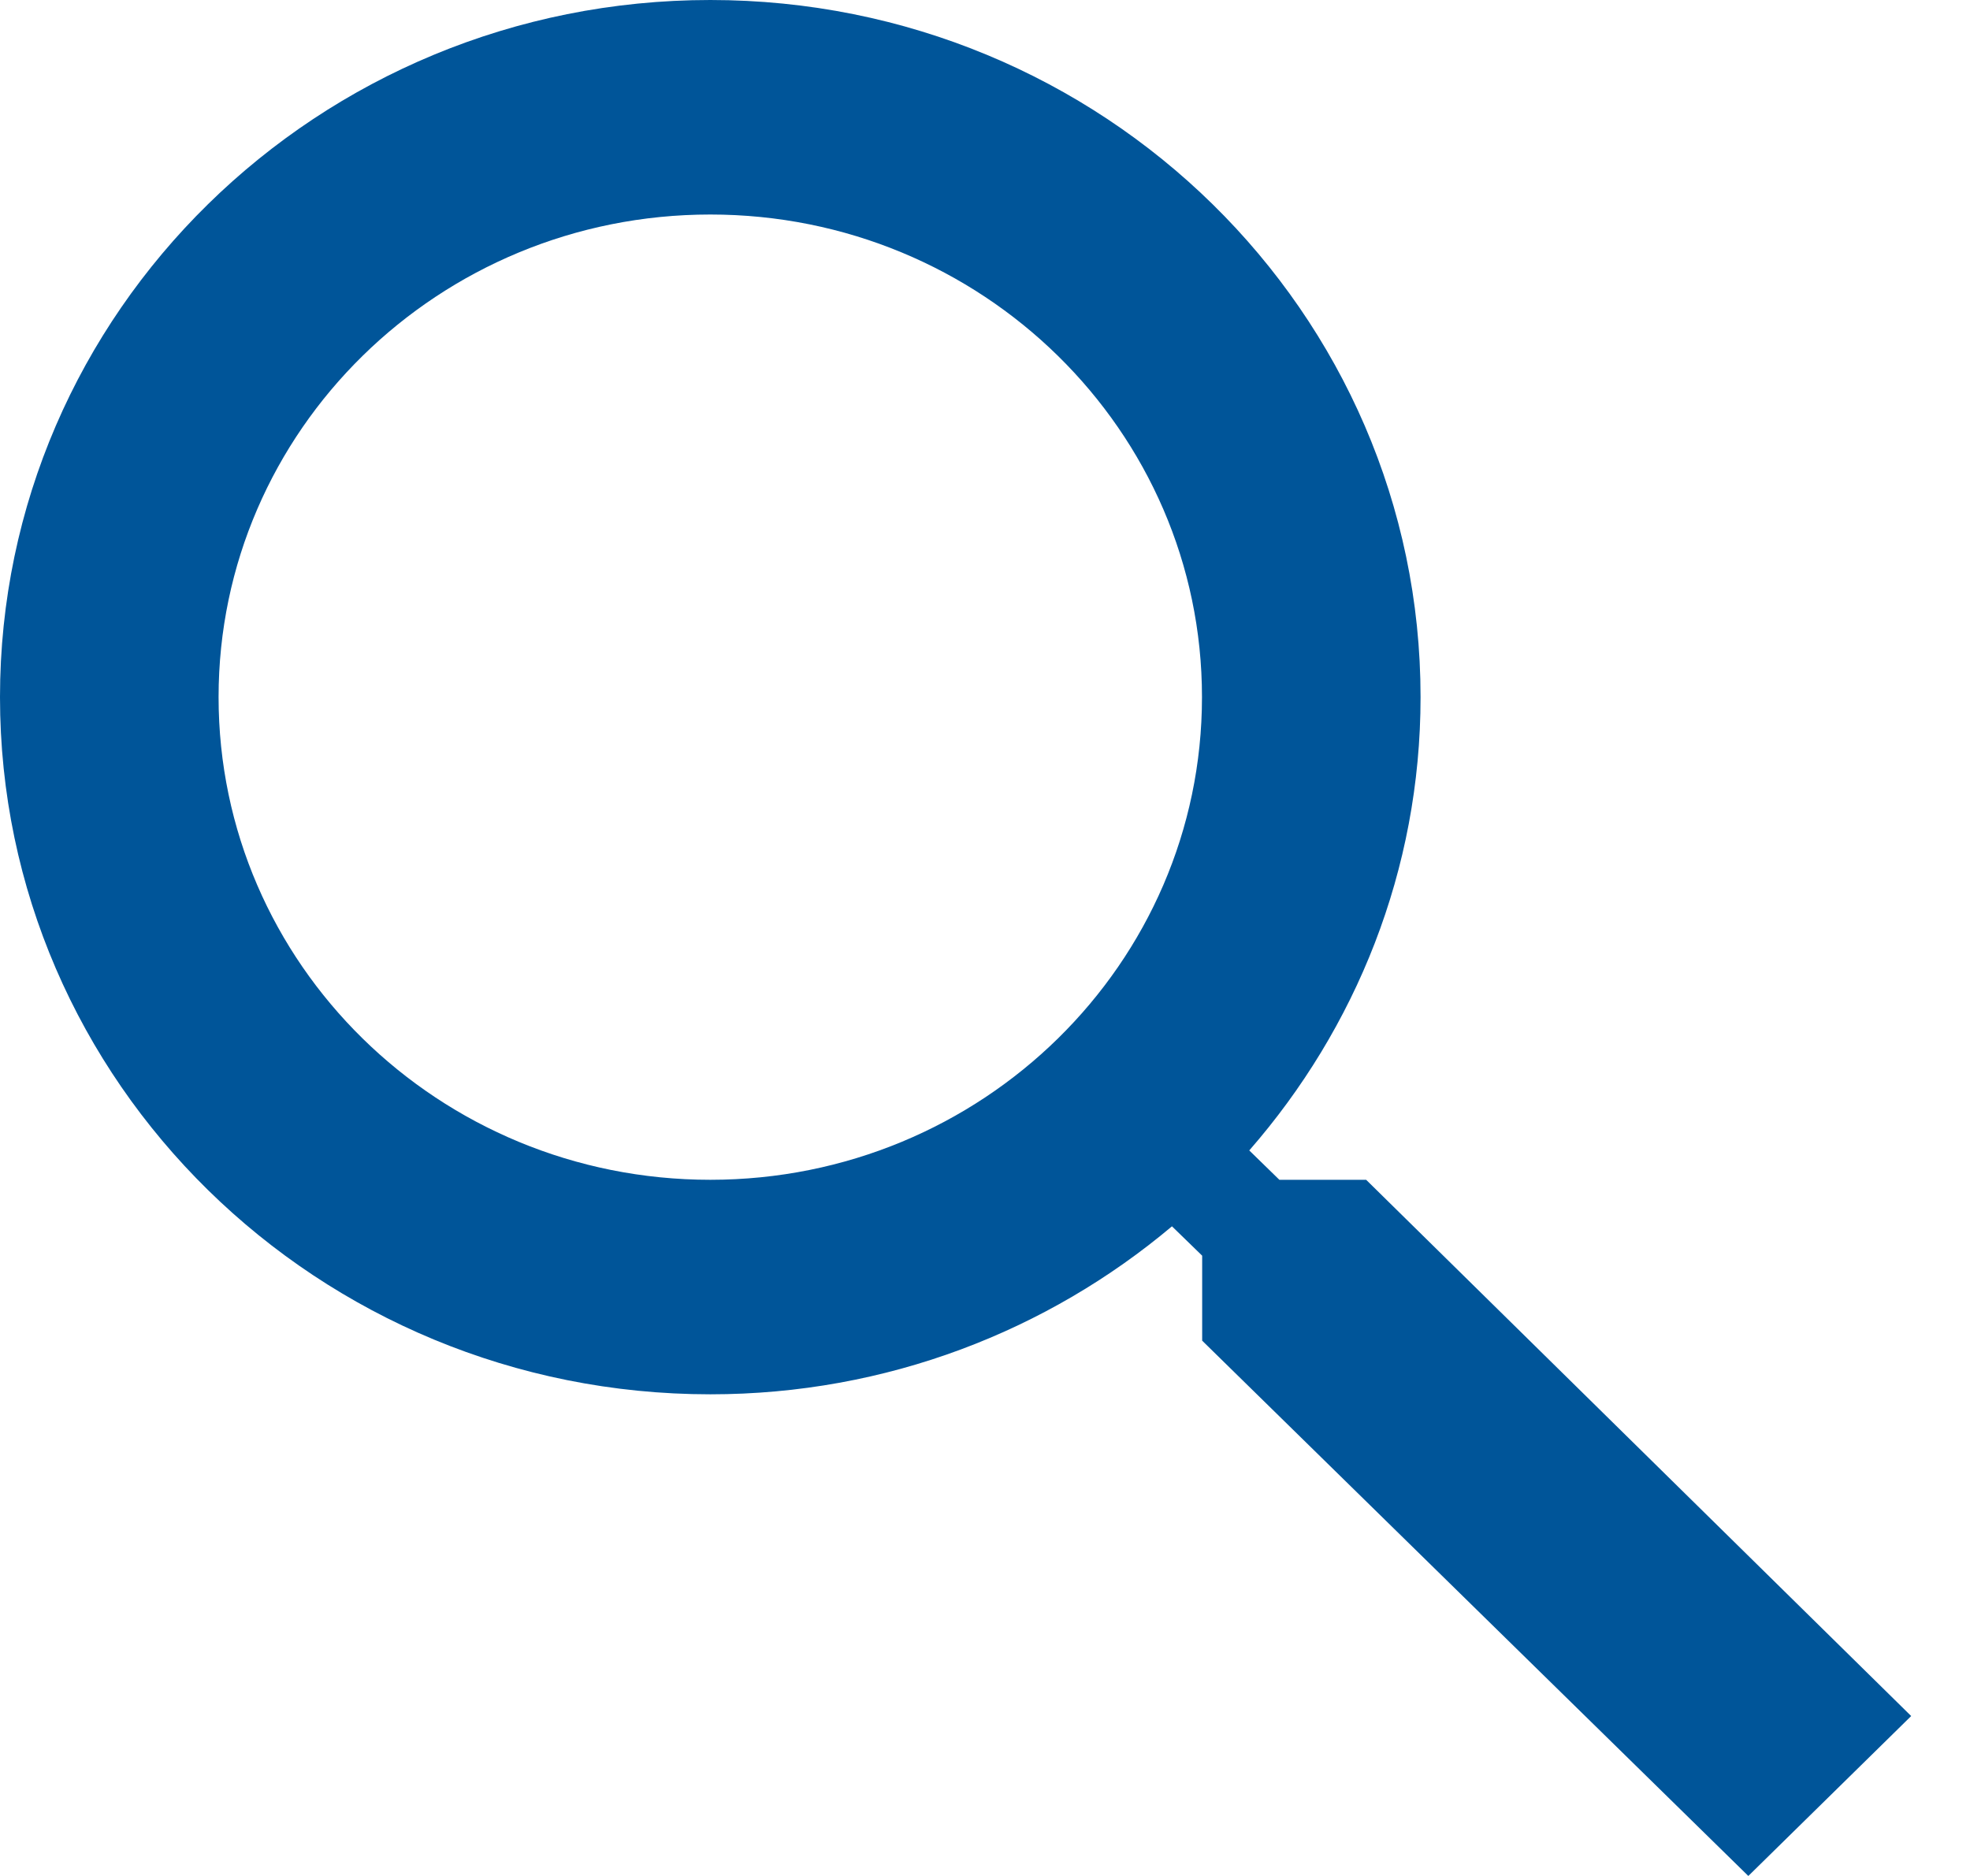 <svg width="21" height="20" viewBox="0 0 21 20" fill="none" xmlns="http://www.w3.org/2000/svg">
<path fill-rule="evenodd" clip-rule="evenodd" d="M14.563 12.578H13.638L13.317 12.265C14.452 10.964 15.143 9.279 15.143 7.432C15.143 3.327 11.753 9.53674e-06 7.572 9.53674e-06C3.39 9.53674e-06 0 3.327 0 7.432C0 11.537 3.39 14.865 7.572 14.865C9.453 14.865 11.169 14.188 12.493 13.074L12.815 13.387V14.293L18.637 20L20.373 18.295L14.563 12.578ZM7.572 12.578C4.676 12.578 2.33 10.275 2.33 7.432C2.33 4.591 4.676 2.287 7.572 2.287C10.466 2.287 12.813 4.591 12.813 7.432C12.813 10.275 10.466 12.578 7.572 12.578Z" fill="#005599"/>
</svg>
